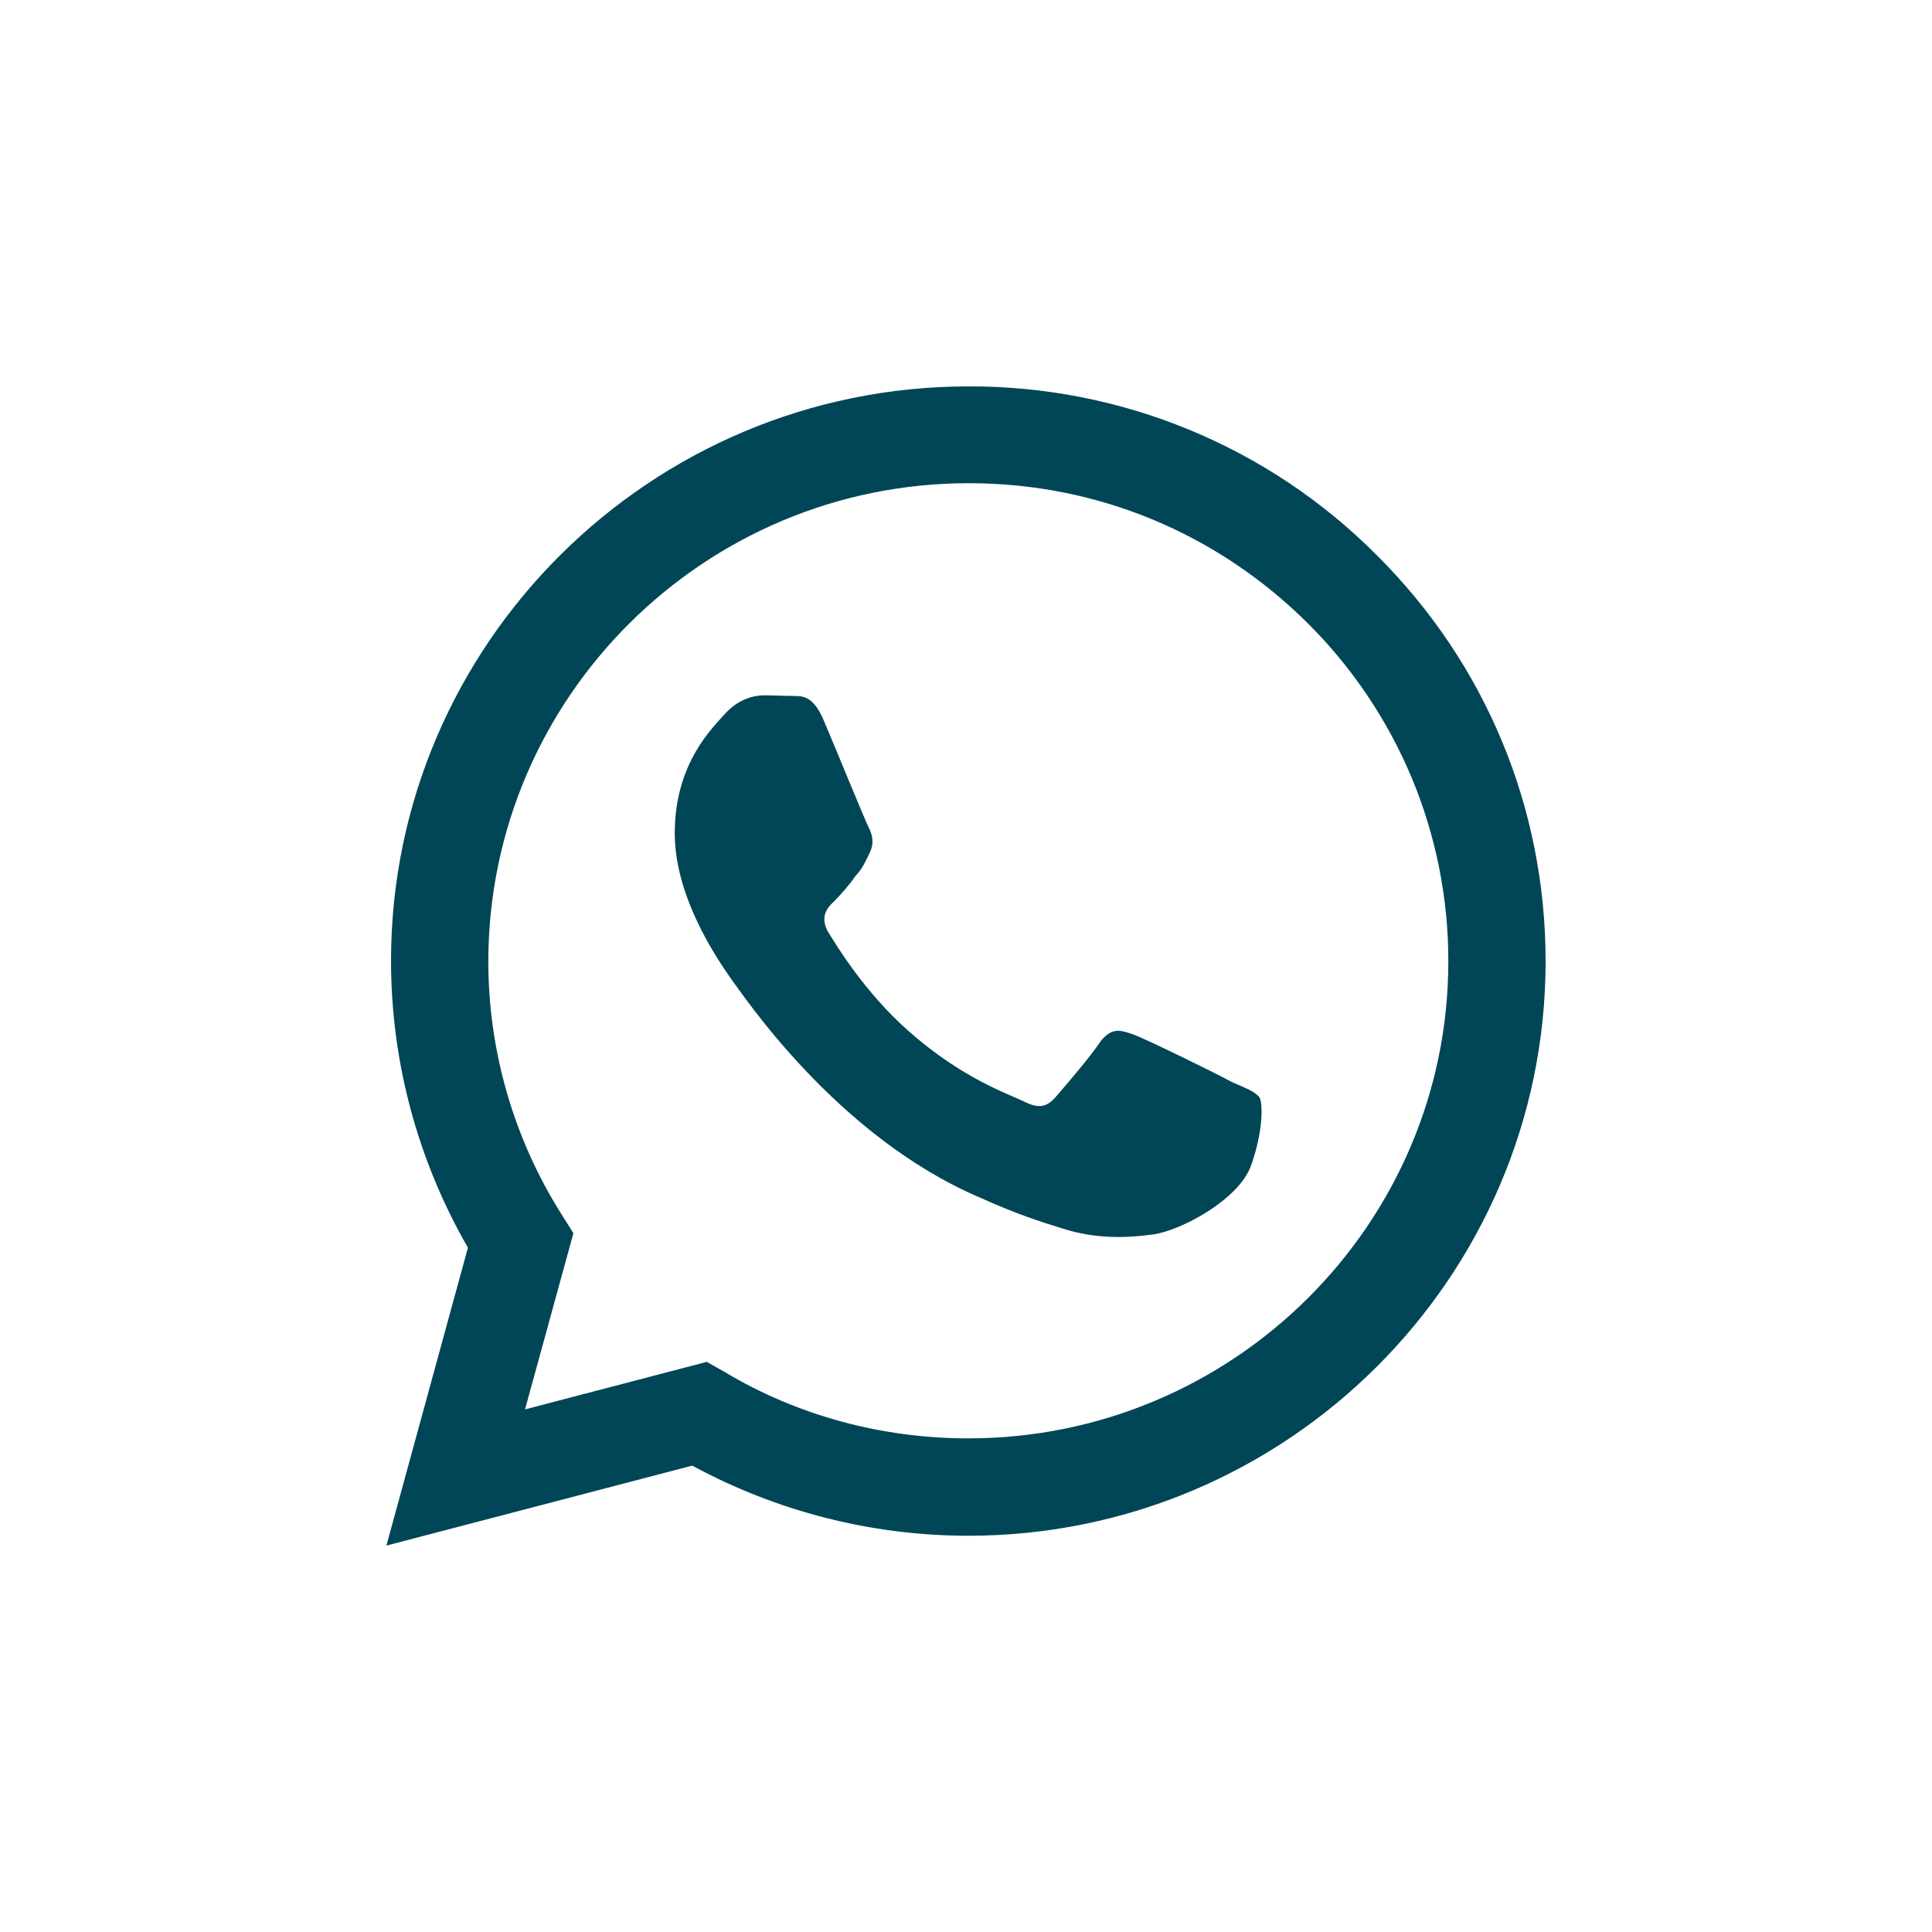<svg width="20" height="20" viewBox="0 0 20 20" fill="none" xmlns="http://www.w3.org/2000/svg">
<path d="M10.024 4C6.732 4 4.048 6.67 4.048 9.946C4.048 10.996 4.326 12.016 4.844 12.916L4 16L7.166 15.172C8.04 15.646 9.023 15.898 10.024 15.898C13.317 15.898 16 13.228 16 9.952C16 8.362 15.379 6.868 14.251 5.746C13.698 5.19 13.04 4.75 12.314 4.45C11.588 4.15 10.81 3.997 10.024 4ZM10.03 5.002C11.357 5.002 12.599 5.518 13.54 6.454C14.001 6.913 14.367 7.459 14.617 8.059C14.866 8.659 14.994 9.303 14.993 9.952C14.993 12.676 12.762 14.89 10.024 14.89C9.132 14.89 8.257 14.656 7.497 14.2L7.317 14.098L5.435 14.59L5.936 12.766L5.815 12.574C5.317 11.787 5.054 10.876 5.055 9.946C5.061 7.222 7.286 5.002 10.03 5.002ZM7.908 7.198C7.811 7.198 7.648 7.234 7.51 7.384C7.377 7.534 6.985 7.9 6.985 8.626C6.985 9.358 7.522 10.06 7.588 10.162C7.672 10.264 8.649 11.764 10.151 12.4C10.507 12.562 10.784 12.652 11.001 12.718C11.357 12.832 11.682 12.814 11.942 12.778C12.231 12.736 12.822 12.418 12.949 12.07C13.075 11.722 13.075 11.428 13.039 11.362C12.997 11.302 12.9 11.266 12.75 11.2C12.599 11.116 11.863 10.756 11.731 10.708C11.592 10.66 11.508 10.636 11.393 10.78C11.296 10.93 11.007 11.266 10.923 11.362C10.832 11.464 10.748 11.476 10.603 11.404C10.446 11.326 9.964 11.17 9.397 10.666C8.951 10.27 8.655 9.784 8.565 9.634C8.492 9.49 8.559 9.4 8.631 9.334C8.697 9.268 8.794 9.16 8.854 9.07C8.933 8.986 8.957 8.92 9.005 8.824C9.053 8.722 9.029 8.638 8.993 8.566C8.957 8.5 8.655 7.756 8.529 7.462C8.408 7.174 8.287 7.21 8.191 7.204C8.107 7.204 8.01 7.198 7.908 7.198Z" fill="#004656"/>
</svg>
